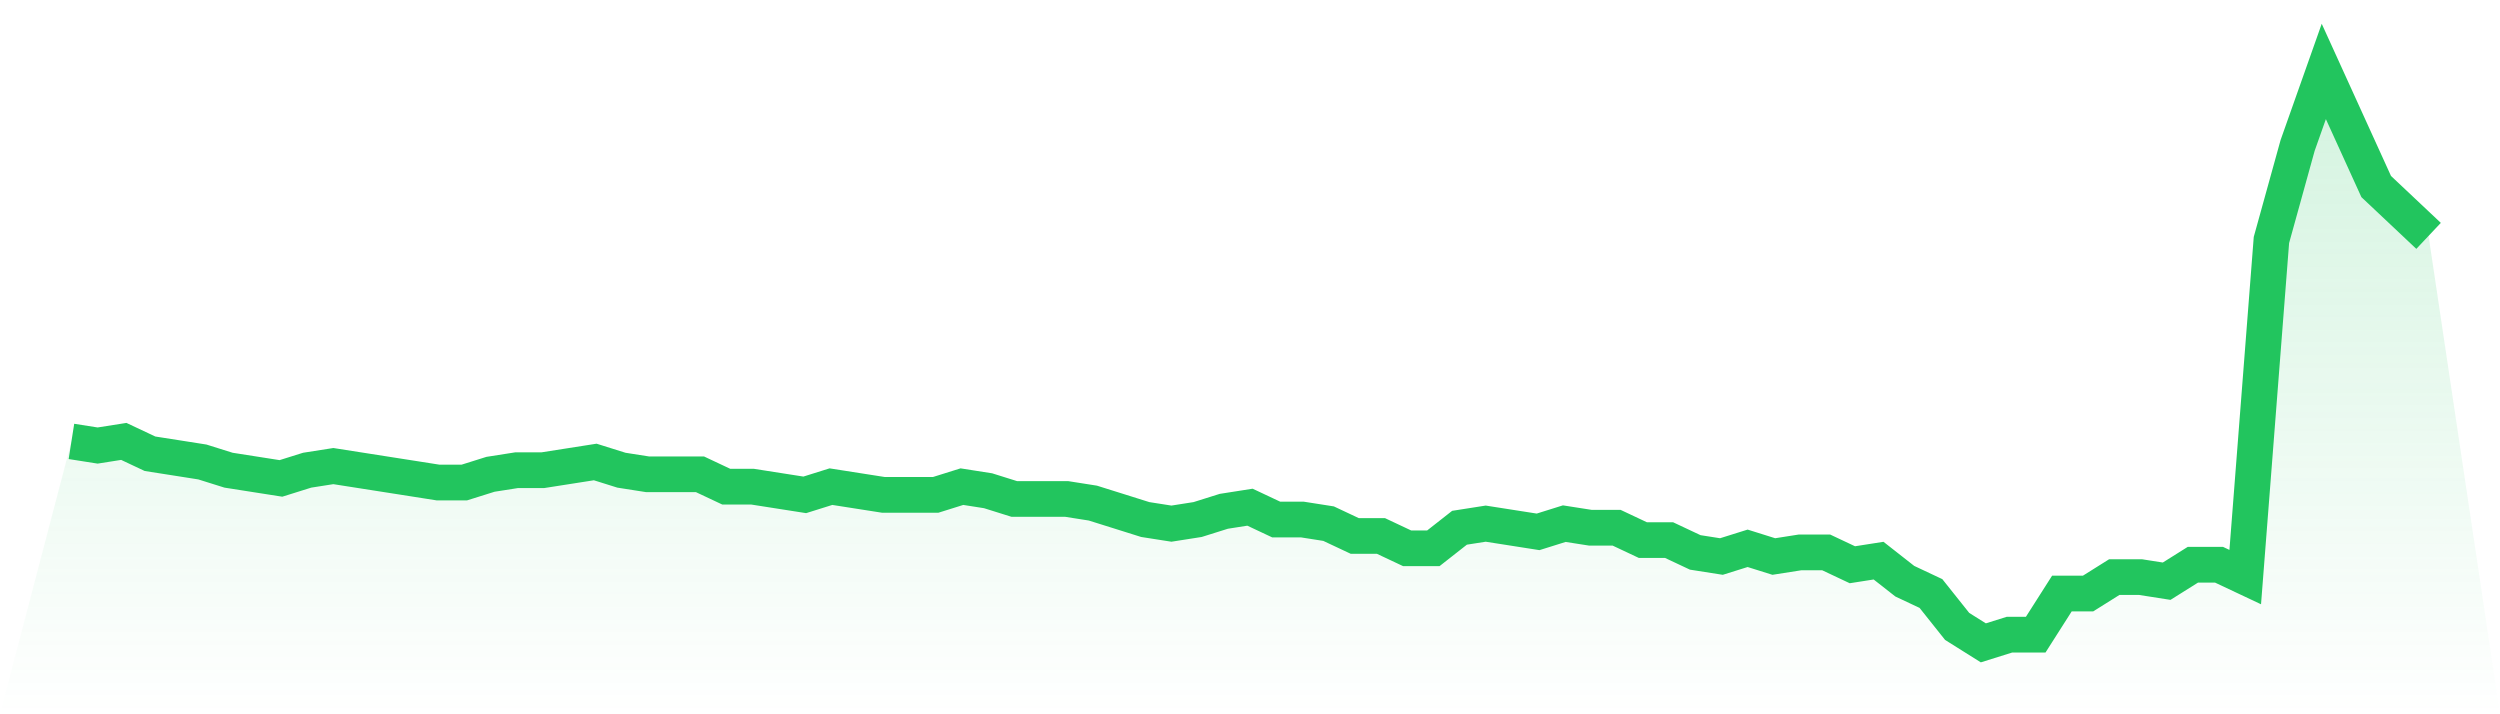 <svg viewBox="0 0 140 40" xmlns="http://www.w3.org/2000/svg">
<defs>
<linearGradient id="gradient" x1="0" x2="0" y1="0" y2="1">
<stop offset="0%" stop-color="#22c55e" stop-opacity="0.2"/>
<stop offset="100%" stop-color="#22c55e" stop-opacity="0"/>
</linearGradient>
</defs>
<path d="M4,24.719 L4,24.719 L5.467,24.95 L6.933,24.719 L8.4,25.41 L9.867,25.64 L11.333,25.871 L12.8,26.331 L14.267,26.561 L15.733,26.791 L17.2,26.331 L18.667,26.101 L20.133,26.331 L21.6,26.561 L23.067,26.791 L24.533,27.022 L26,27.022 L27.467,26.561 L28.933,26.331 L30.4,26.331 L31.867,26.101 L33.333,25.871 L34.8,26.331 L36.267,26.561 L37.733,26.561 L39.2,26.561 L40.667,27.252 L42.133,27.252 L43.6,27.482 L45.067,27.712 L46.533,27.252 L48,27.482 L49.467,27.712 L50.933,27.712 L52.4,27.712 L53.867,27.252 L55.333,27.482 L56.8,27.942 L58.267,27.942 L59.733,27.942 L61.2,28.173 L62.667,28.633 L64.133,29.094 L65.6,29.324 L67.067,29.094 L68.533,28.633 L70,28.403 L71.467,29.094 L72.933,29.094 L74.4,29.324 L75.867,30.014 L77.333,30.014 L78.8,30.705 L80.267,30.705 L81.733,29.554 L83.2,29.324 L84.667,29.554 L86.133,29.784 L87.6,29.324 L89.067,29.554 L90.533,29.554 L92,30.245 L93.467,30.245 L94.933,30.935 L96.4,31.165 L97.867,30.705 L99.333,31.165 L100.8,30.935 L102.267,30.935 L103.733,31.626 L105.2,31.396 L106.667,32.547 L108.133,33.237 L109.6,35.079 L111.067,36 L112.533,35.54 L114,35.54 L115.467,33.237 L116.933,33.237 L118.4,32.317 L119.867,32.317 L121.333,32.547 L122.8,31.626 L124.267,31.626 L125.733,32.317 L127.2,13.439 L128.667,8.144 L130.133,4 L131.6,7.223 L133.067,10.446 L134.533,11.827 L136,13.209 L140,40 L0,40 z" fill="url(#gradient)"/>
<path d="M4,24.719 L4,24.719 L5.467,24.95 L6.933,24.719 L8.4,25.41 L9.867,25.64 L11.333,25.871 L12.8,26.331 L14.267,26.561 L15.733,26.791 L17.2,26.331 L18.667,26.101 L20.133,26.331 L21.6,26.561 L23.067,26.791 L24.533,27.022 L26,27.022 L27.467,26.561 L28.933,26.331 L30.4,26.331 L31.867,26.101 L33.333,25.871 L34.8,26.331 L36.267,26.561 L37.733,26.561 L39.2,26.561 L40.667,27.252 L42.133,27.252 L43.6,27.482 L45.067,27.712 L46.533,27.252 L48,27.482 L49.467,27.712 L50.933,27.712 L52.4,27.712 L53.867,27.252 L55.333,27.482 L56.8,27.942 L58.267,27.942 L59.733,27.942 L61.2,28.173 L62.667,28.633 L64.133,29.094 L65.6,29.324 L67.067,29.094 L68.533,28.633 L70,28.403 L71.467,29.094 L72.933,29.094 L74.4,29.324 L75.867,30.014 L77.333,30.014 L78.8,30.705 L80.267,30.705 L81.733,29.554 L83.2,29.324 L84.667,29.554 L86.133,29.784 L87.6,29.324 L89.067,29.554 L90.533,29.554 L92,30.245 L93.467,30.245 L94.933,30.935 L96.4,31.165 L97.867,30.705 L99.333,31.165 L100.8,30.935 L102.267,30.935 L103.733,31.626 L105.2,31.396 L106.667,32.547 L108.133,33.237 L109.6,35.079 L111.067,36 L112.533,35.54 L114,35.54 L115.467,33.237 L116.933,33.237 L118.4,32.317 L119.867,32.317 L121.333,32.547 L122.8,31.626 L124.267,31.626 L125.733,32.317 L127.2,13.439 L128.667,8.144 L130.133,4 L131.6,7.223 L133.067,10.446 L134.533,11.827 L136,13.209" fill="none" stroke="#22c55e" stroke-width="2"/>
</svg>